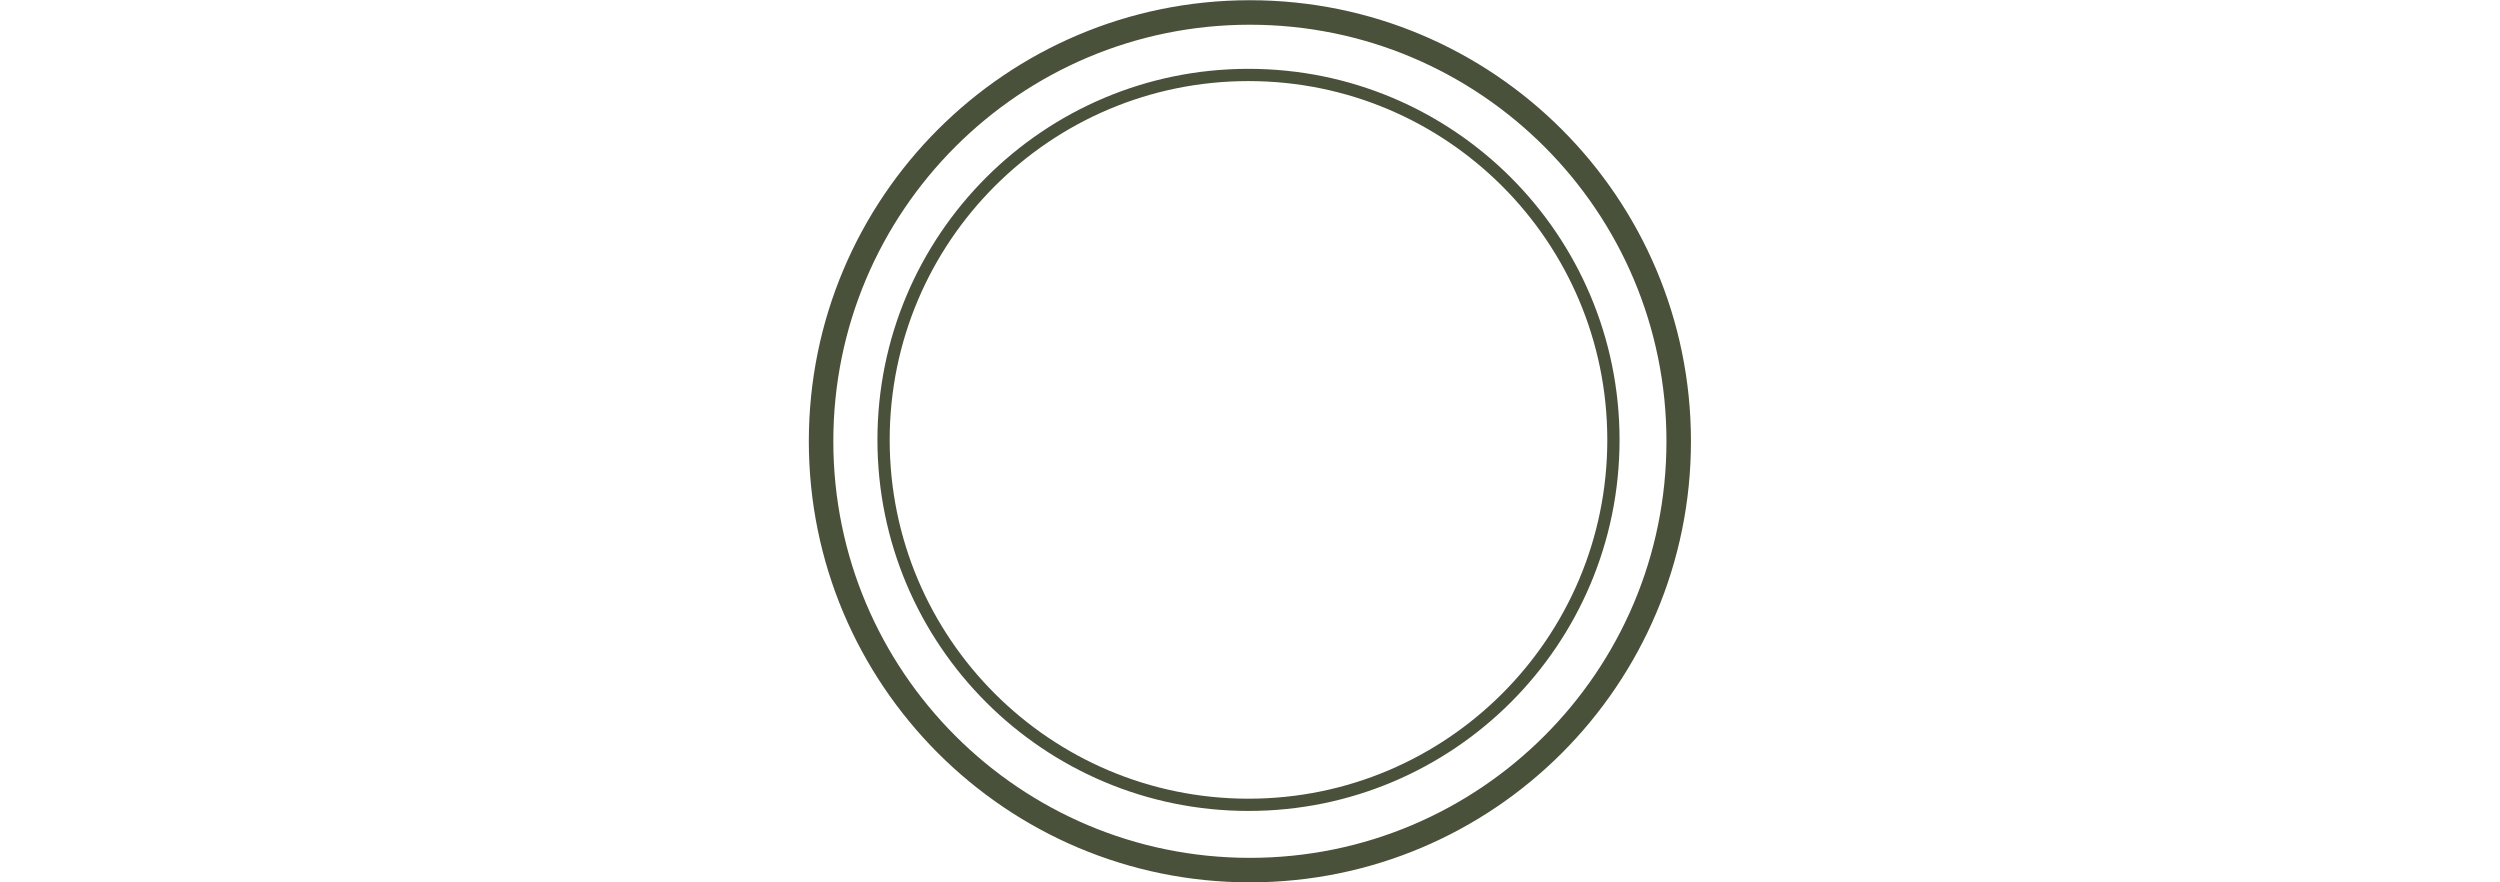 <?xml version="1.0" encoding="UTF-8" standalone="no"?>
<svg
   xmlns:dc="http://purl.org/dc/elements/1.1/"
   xmlns:cc="http://creativecommons.org/ns#"
   xmlns:rdf="http://www.w3.org/1999/02/22-rdf-syntax-ns#"
   xmlns:svg="http://www.w3.org/2000/svg"
   xmlns="http://www.w3.org/2000/svg"
   xmlns:sodipodi="http://sodipodi.sourceforge.net/DTD/sodipodi-0.dtd"
   xmlns:inkscape="http://www.inkscape.org/namespaces/inkscape"
   viewBox="0 0 680 240"
   height="240"
   width="680"
   xml:space="preserve"
   id="svg2"
   version="1.1"
   sodipodi:docname="pot_size_180_mm_pot_top.svg"
   inkscape:version="0.92.3 (2405546, 2018-03-11)"><sodipodi:namedview
     pagecolor="#ffffff"
     bordercolor="#666666"
     borderopacity="1"
     objecttolerance="10"
     gridtolerance="10"
     guidetolerance="10"
     inkscape:pageopacity="0"
     inkscape:pageshadow="2"
     inkscape:window-width="691"
     inkscape:window-height="480"
     id="namedview246"
     showgrid="false"
     inkscape:zoom="0.50294118"
     inkscape:cx="340"
     inkscape:cy="120"
     inkscape:window-x="67"
     inkscape:window-y="27"
     inkscape:window-maximized="0"
     inkscape:current-layer="svg2" /><defs
     id="defs6"><clipPath
       id="clipPath20"
       clipPathUnits="userSpaceOnUse"><path
         style="clip-rule:evenodd"
         id="path18"
         d="m 900,0 c 497.05,0 900,402.945 900,900 0,497.05 -402.95,900 -900,900 C 402.945,1800 0,1397.05 0,900 0,402.945 402.945,0 900,0 Z" /></clipPath><clipPath
       id="clipPath26"
       clipPathUnits="userSpaceOnUse"><path
         id="path24"
         d="M 0,0 H 1800 V 1800 H 0 Z" /></clipPath><clipPath
       id="clipPath36"
       clipPathUnits="userSpaceOnUse"><path
         style="clip-rule:evenodd"
         id="path34"
         d="m 897.145,145.715 c 418.155,0 757.145,338.984 757.145,757.14 C 1654.29,1321.02 1315.3,1660 897.145,1660 478.984,1660 140,1321.02 140,902.855 140,484.699 478.984,145.715 897.145,145.715 Z" /></clipPath><clipPath
       id="clipPath42"
       clipPathUnits="userSpaceOnUse"><path
         id="path40"
         d="M 0,0 H 1800 V 1800 H 0 Z" /></clipPath></defs><g
     transform="matrix(1.333,0,0,-1.333,220,240)"
     id="g10"><g
       transform="scale(0.1)"
       id="g12"><g
         id="g14"><g
           clip-path="url(#clipPath20)"
           id="g16"><g
             clip-path="url(#clipPath26)"
             id="g22"><path
               id="path28"
               style="fill:none;stroke:#4a513a;stroke-width:100;stroke-linecap:butt;stroke-linejoin:miter;stroke-miterlimit:10;stroke-dasharray:none;stroke-opacity:1"
               d="m 900,0 c 497.05,0 900,402.945 900,900 0,497.05 -402.95,900 -900,900 C 402.945,1800 0,1397.05 0,900 0,402.945 402.945,0 900,0 Z"
               inkscape:connector-curvature="0" /></g></g></g><g
         id="g30"><g
           clip-path="url(#clipPath36)"
           id="g32"><g
             clip-path="url(#clipPath42)"
             id="g38"><path
               id="path44"
               style="fill:none;stroke:#4a513a;stroke-width:50;stroke-linecap:butt;stroke-linejoin:miter;stroke-miterlimit:10;stroke-dasharray:none;stroke-opacity:1"
               d="m 897.145,145.715 c 418.155,0 757.145,338.984 757.145,757.14 C 1654.29,1321.02 1315.3,1660 897.145,1660 478.984,1660 140,1321.02 140,902.855 140,484.699 478.984,145.715 897.145,145.715 Z"
               inkscape:connector-curvature="0" /></g></g></g></g></g></svg>